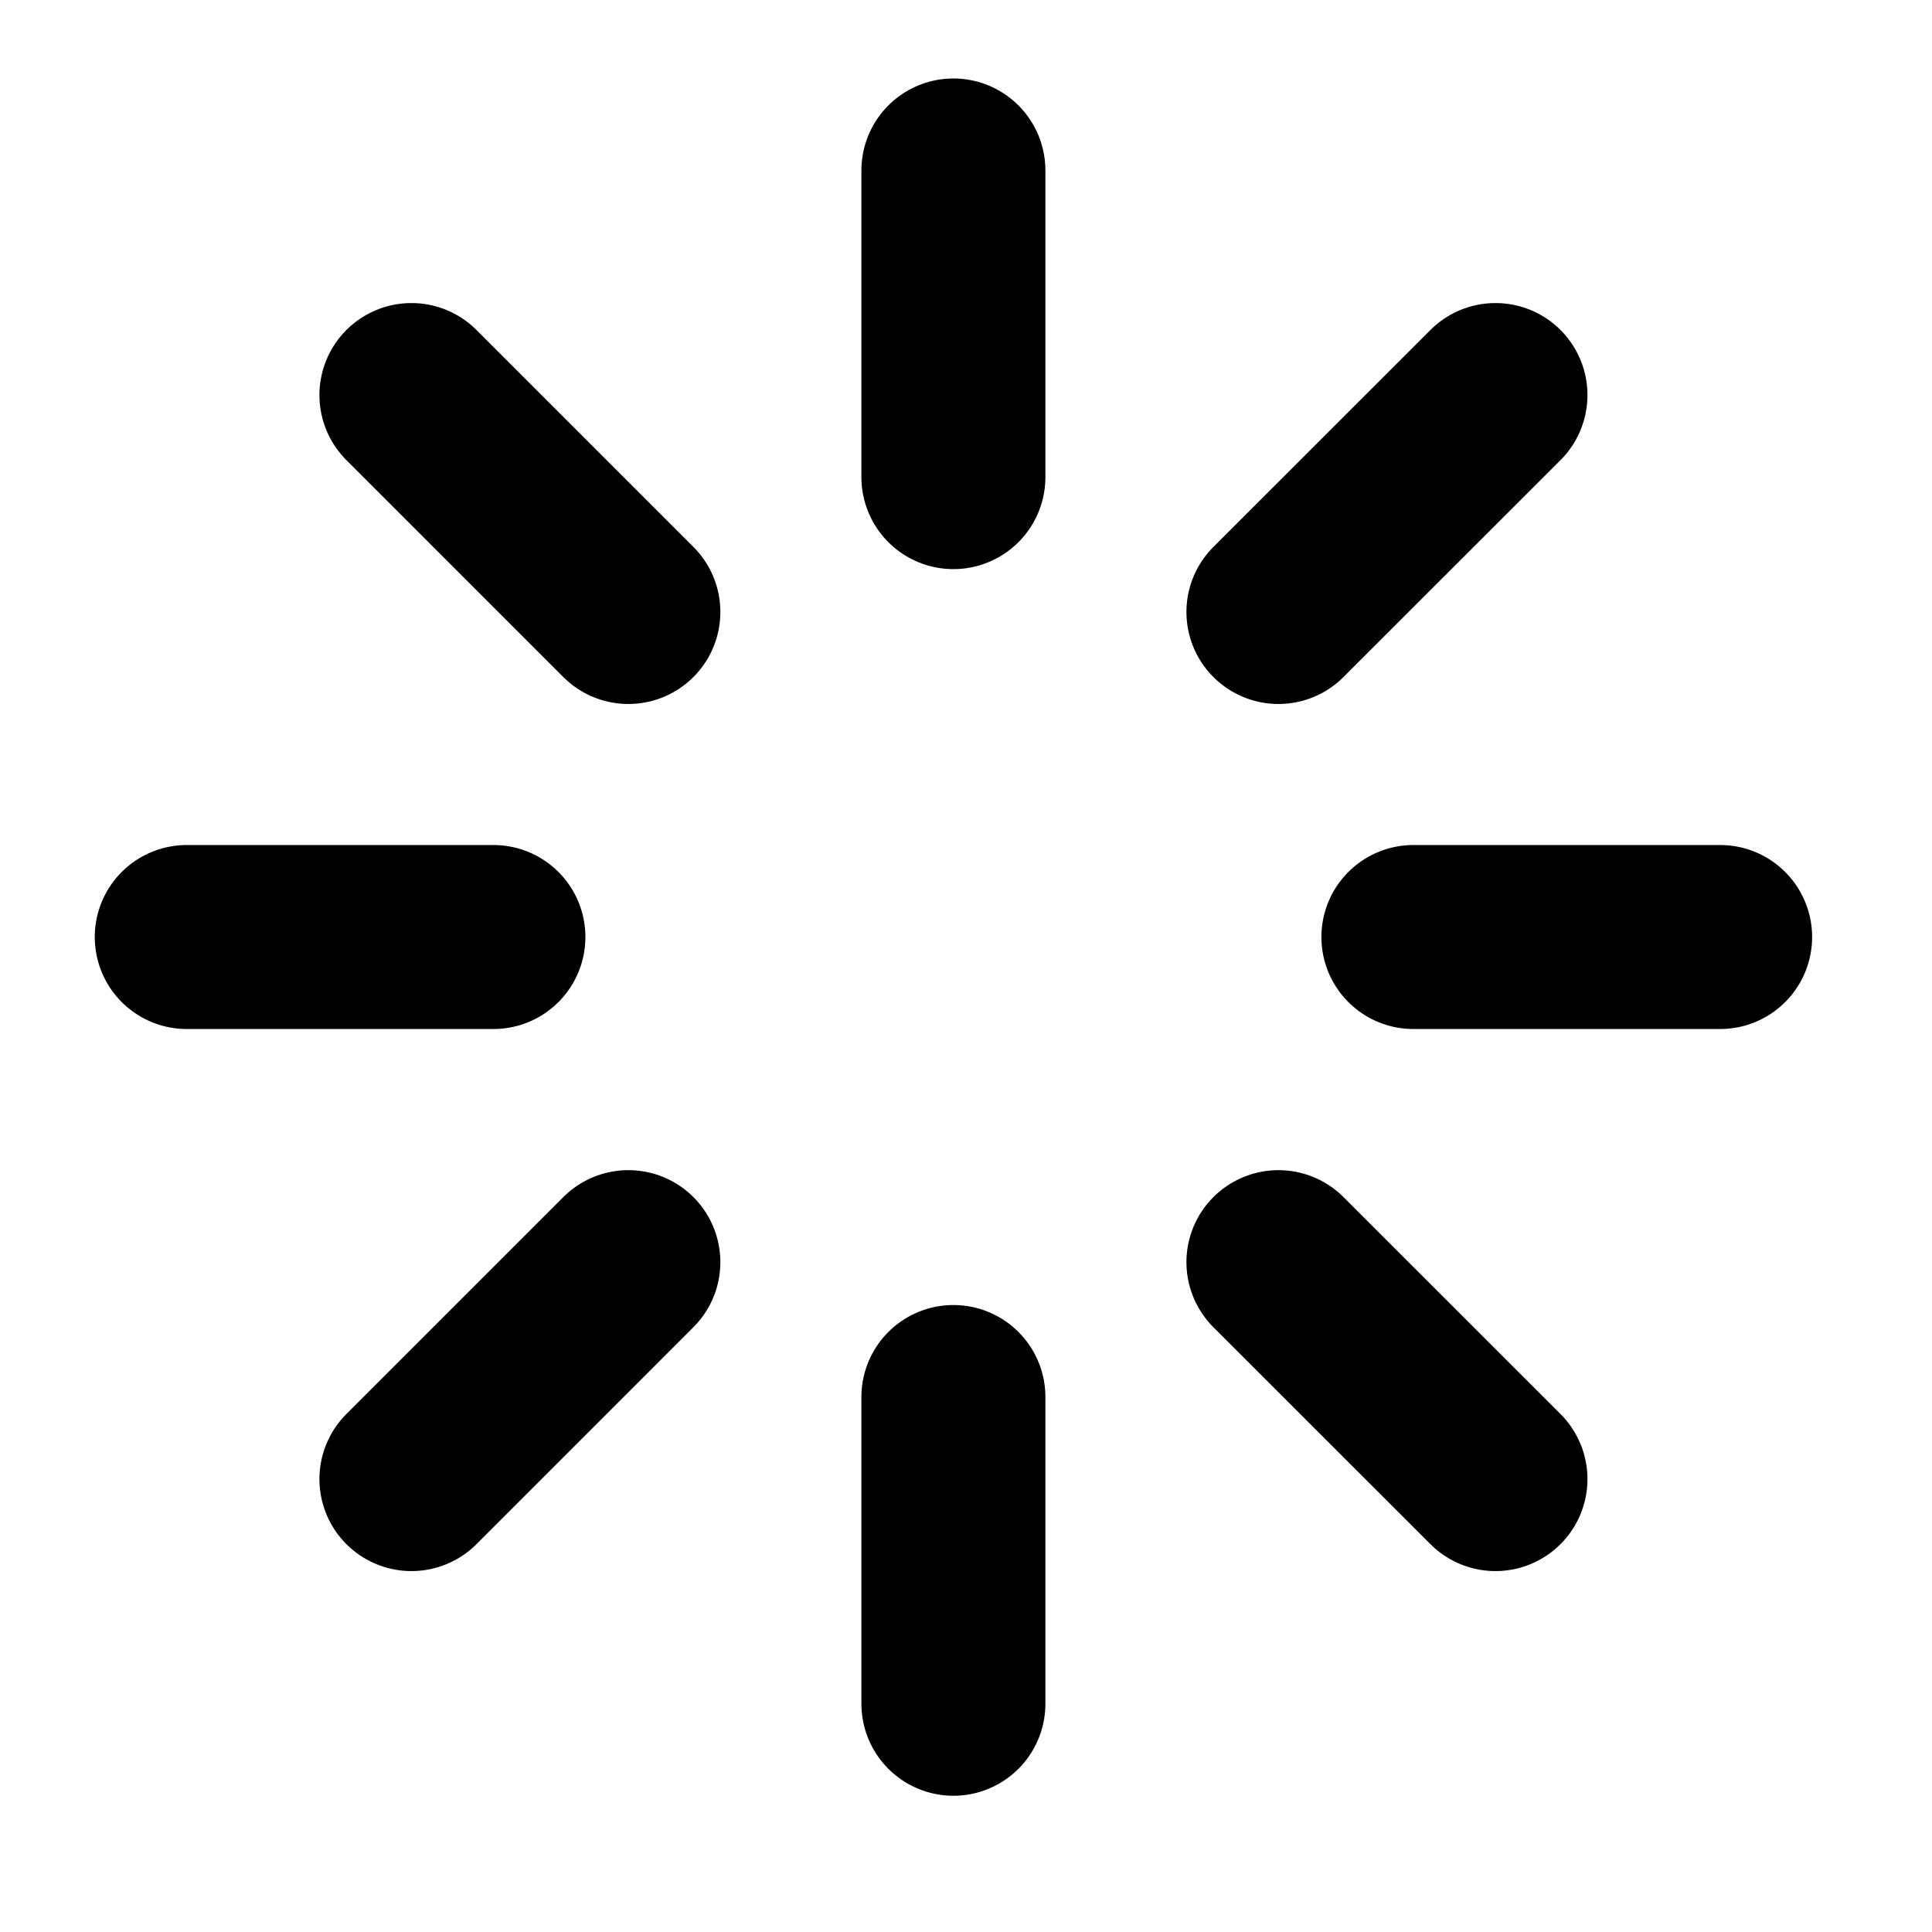 <svg width="21" height="21" viewBox="0 0 21 21" fill="none" xmlns="http://www.w3.org/2000/svg">
<g clip-path="url(#clip0_227_4971)">
<path d="M10.363 1.853V5.186" stroke="black" stroke-width="2" stroke-linecap="round" stroke-linejoin="round"/>
<path d="M10.363 15.185V18.519" stroke="black" stroke-width="2" stroke-linecap="round" stroke-linejoin="round"/>
<path d="M4.472 4.294L6.83 6.652" stroke="black" stroke-width="2" stroke-linecap="round" stroke-linejoin="round"/>
<path d="M13.896 13.719L16.255 16.077" stroke="black" stroke-width="2" stroke-linecap="round" stroke-linejoin="round"/>
<path d="M2.03 10.185H5.363" stroke="black" stroke-width="2" stroke-linecap="round" stroke-linejoin="round"/>
<path d="M15.363 10.185H18.697" stroke="black" stroke-width="2" stroke-linecap="round" stroke-linejoin="round"/>
<path d="M4.472 16.077L6.83 13.719" stroke="black" stroke-width="2" stroke-linecap="round" stroke-linejoin="round"/>
<path d="M13.896 6.652L16.255 4.294" stroke="black" stroke-width="2" stroke-linecap="round" stroke-linejoin="round"/>
</g>
<defs>
<clipPath id="clip0_227_4971">
<rect width="20" height="20" fill="white" transform="translate(0.363 0.186)"/>
</clipPath>
</defs>
</svg>
